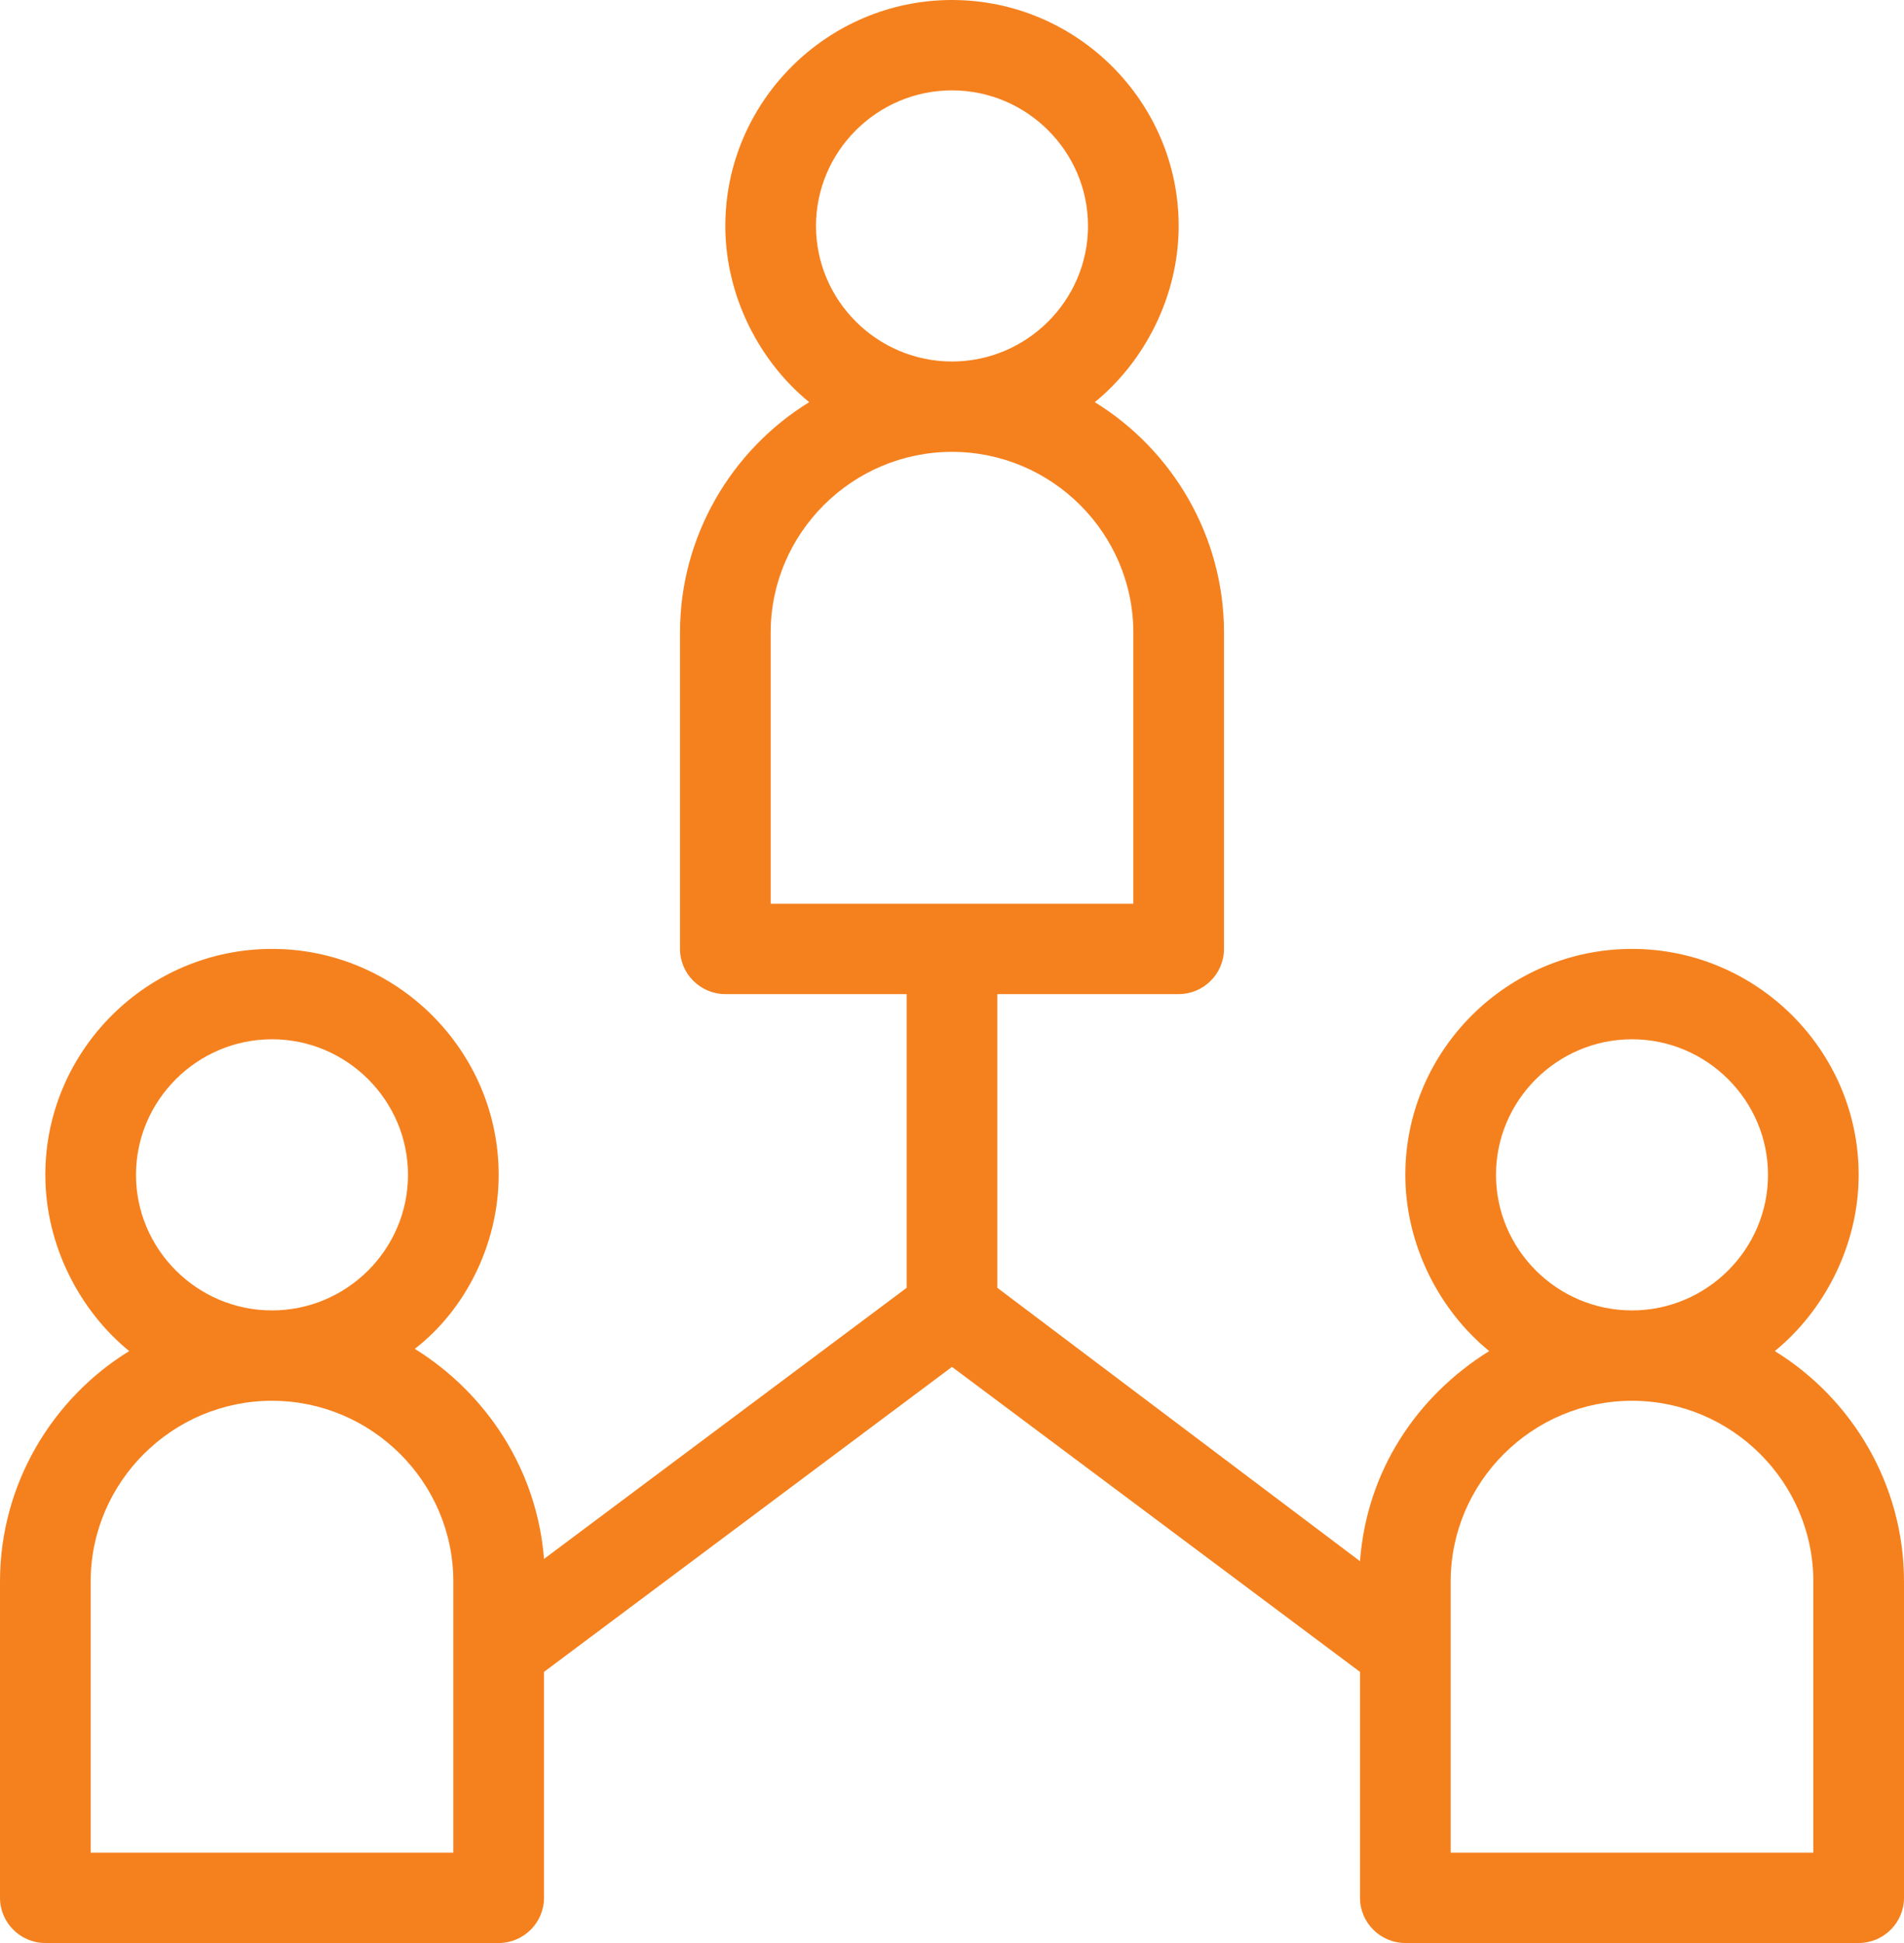 <svg width="98" height="100" viewBox="0 0 98 100" fill="none" xmlns="http://www.w3.org/2000/svg">
<path d="M91.35 69.535C93.917 67.442 95.667 64.07 95.667 60.465C95.667 54.07 90.417 48.837 84 48.837C77.583 48.837 72.333 54.07 72.333 60.465C72.333 64.07 74.083 67.442 76.65 69.535C72.917 71.861 70.35 75.698 70 80.349L51.333 66.279V51.163H60.667C61.95 51.163 63 50.116 63 48.837V32.558C63 27.558 60.317 23.14 56.35 20.698C58.917 18.605 60.667 15.233 60.667 11.628C60.667 5.233 55.417 0 49 0C42.583 0 37.333 5.233 37.333 11.628C37.333 15.233 39.083 18.605 41.65 20.698C37.683 23.14 35 27.558 35 32.558V48.837C35 50.116 36.05 51.163 37.333 51.163H46.667V66.279L28 80.233C27.65 75.698 25.083 71.744 21.35 69.419C23.917 67.442 25.667 64.07 25.667 60.465C25.667 54.07 20.417 48.837 14 48.837C7.583 48.837 2.333 54.07 2.333 60.465C2.333 64.07 4.083 67.442 6.65 69.535C2.683 71.977 0 76.395 0 81.395V97.674C0 98.954 1.05 100 2.333 100H25.667C26.95 100 28 98.954 28 97.674V86.046L49 70.349L70 86.046V97.674C70 98.954 71.05 100 72.333 100H95.667C96.95 100 98 98.954 98 97.674V81.395C98 76.395 95.317 71.977 91.35 69.535ZM14 53.488C17.85 53.488 21 56.628 21 60.465C21 64.302 17.85 67.442 14 67.442C10.15 67.442 7 64.302 7 60.465C7 56.628 10.15 53.488 14 53.488ZM23.333 95.349H4.667V81.395C4.667 76.279 8.867 72.093 14 72.093C19.133 72.093 23.333 76.279 23.333 81.395V95.349ZM49 4.651C52.85 4.651 56 7.791 56 11.628C56 15.465 52.85 18.605 49 18.605C45.15 18.605 42 15.465 42 11.628C42 7.791 45.15 4.651 49 4.651ZM39.667 46.512V32.558C39.667 27.442 43.867 23.256 49 23.256C54.133 23.256 58.333 27.442 58.333 32.558V46.512H39.667ZM84 53.488C87.85 53.488 91 56.628 91 60.465C91 64.302 87.85 67.442 84 67.442C80.15 67.442 77 64.302 77 60.465C77 56.628 80.15 53.488 84 53.488ZM93.333 95.349H74.667V81.395C74.667 76.279 78.867 72.093 84 72.093C89.133 72.093 93.333 76.279 93.333 81.395V95.349Z" fill="#F5811E"/>
</svg>
